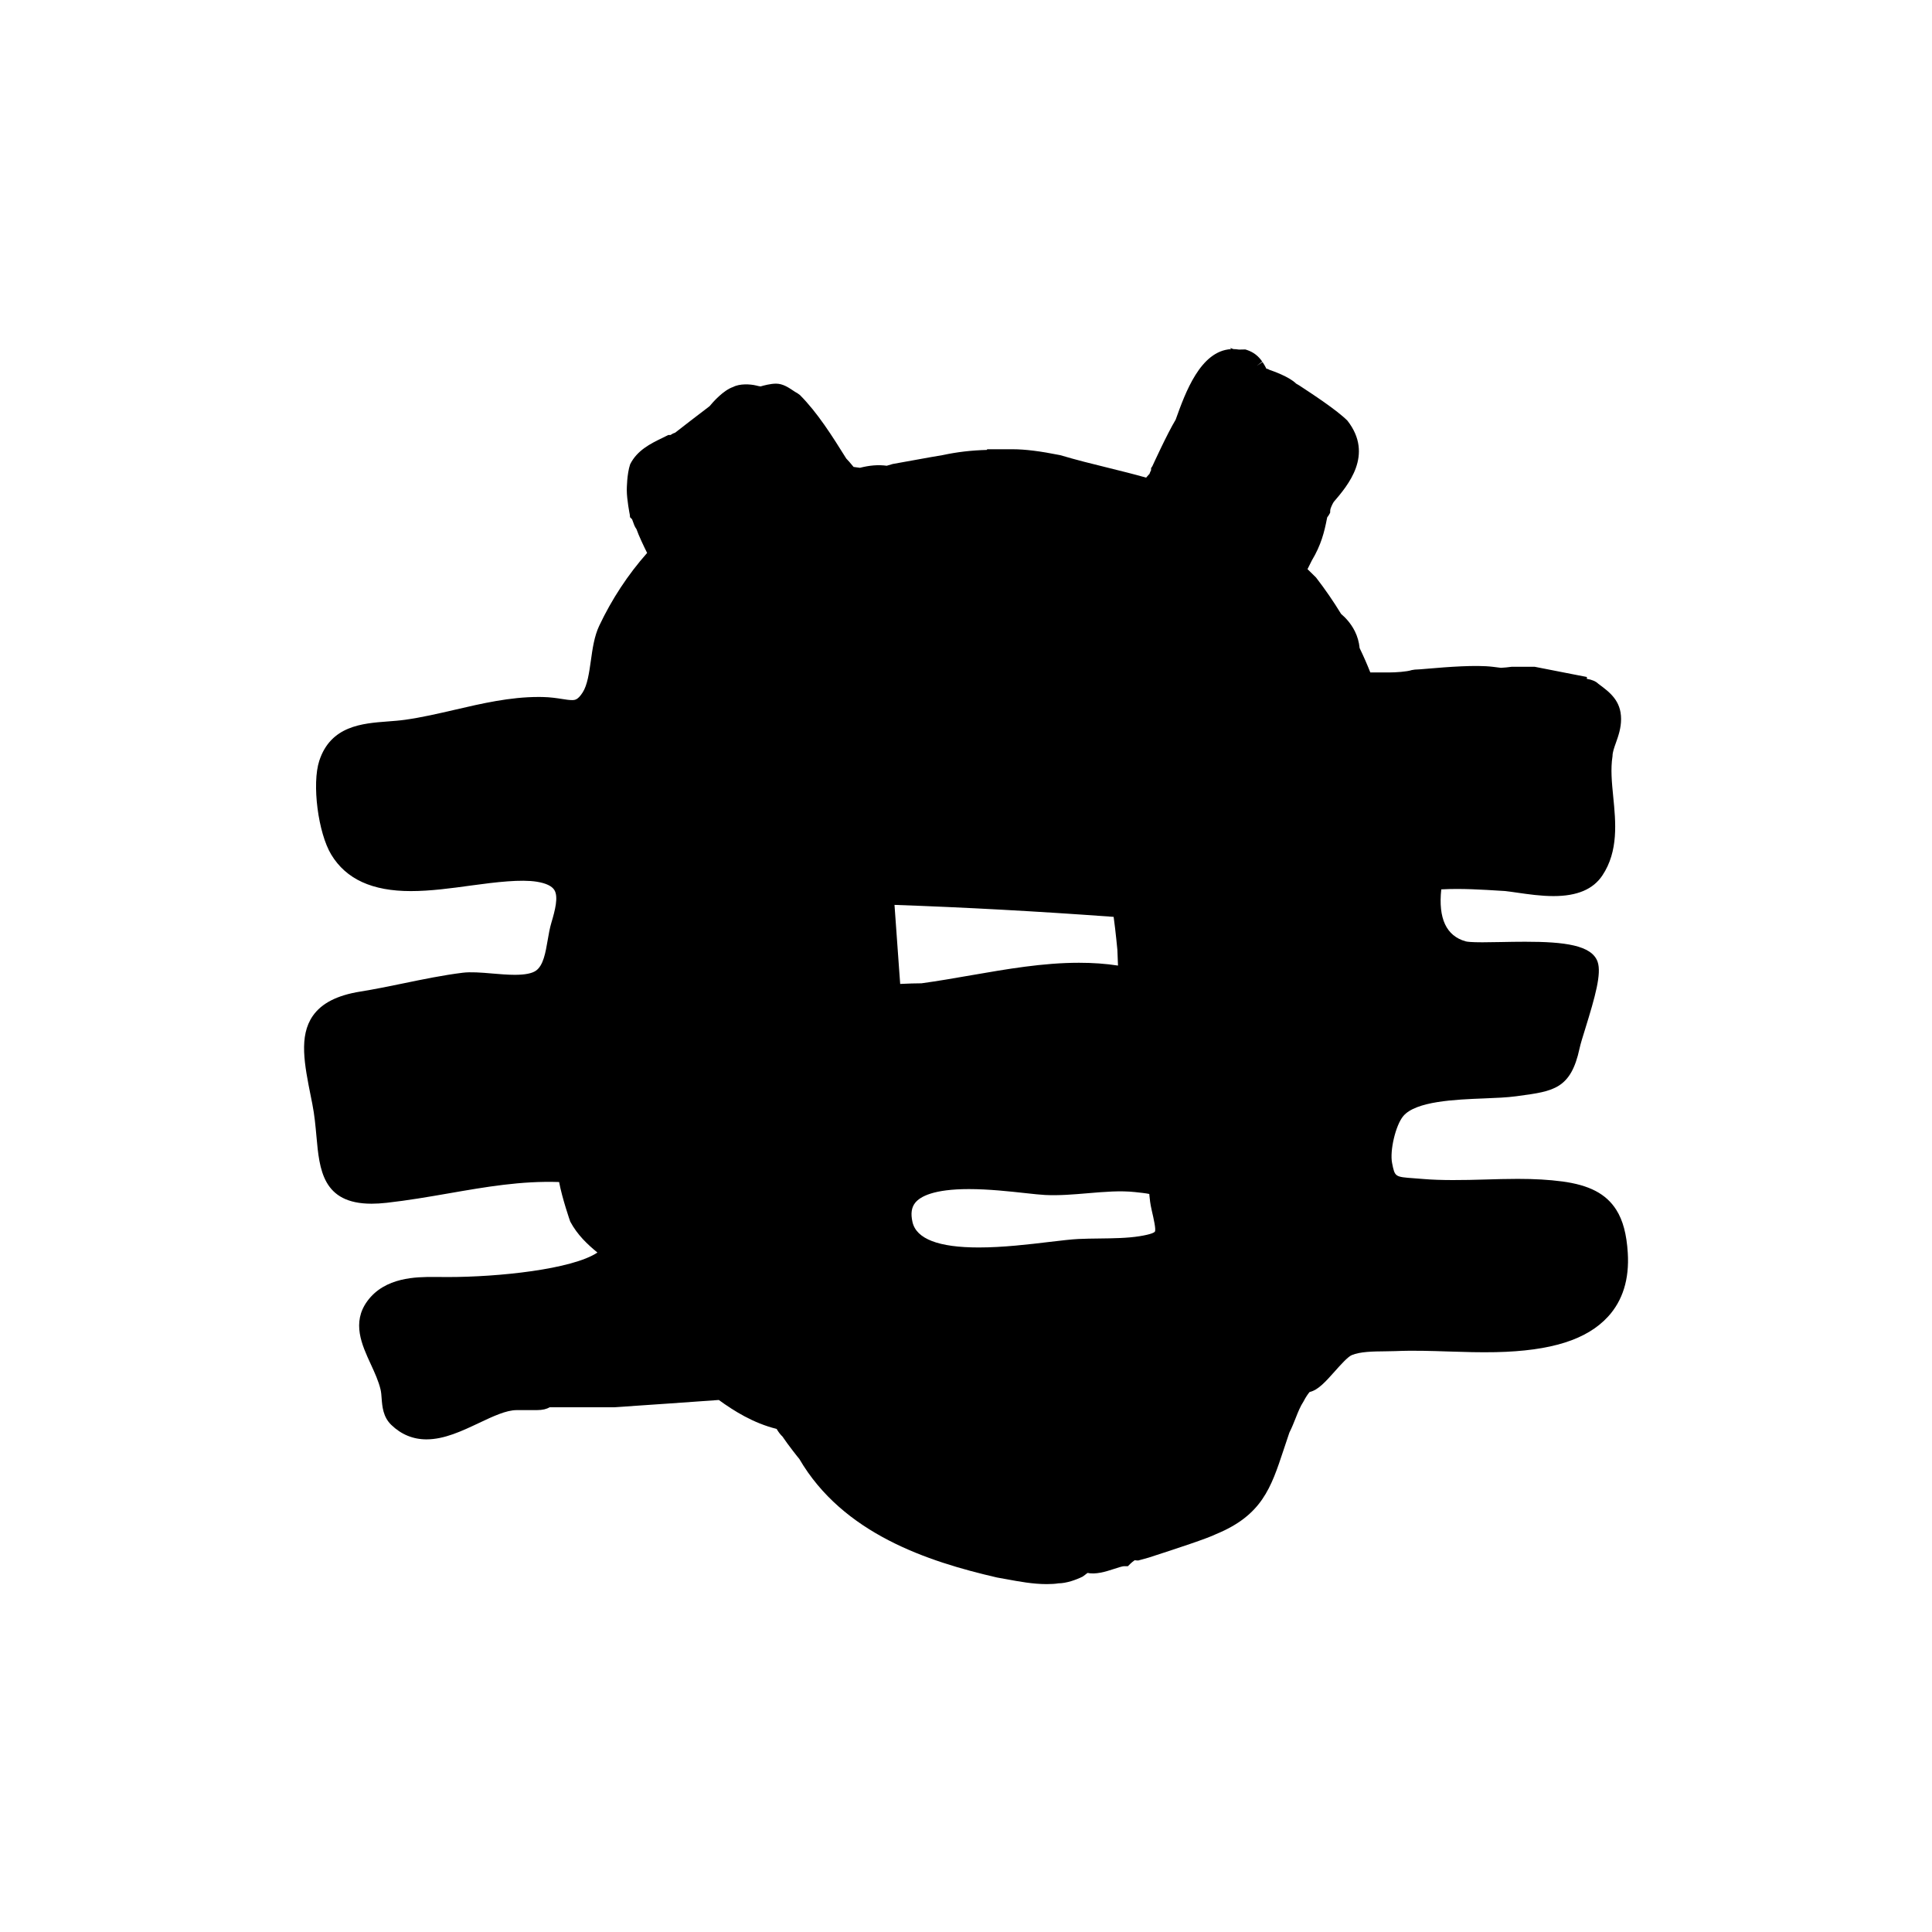 <?xml version="1.0" encoding="UTF-8"?>
<!-- Uploaded to: ICON Repo, www.svgrepo.com, Generator: ICON Repo Mixer Tools -->
<svg fill="#000000" width="800px" height="800px" version="1.1" viewBox="144 144 512 512" xmlns="http://www.w3.org/2000/svg">
 <path d="m557.93 457.09c-3.465-0.457-7.188-0.676-11.715-0.676-2.852 0-5.707 0.086-8.559 0.168-5.812 0.176-11.836 0.266-16.48-0.137l-2.414-0.188c-5.109-0.367-5.109-0.367-5.84-4.019-0.66-3.301 0.941-10.051 2.953-12.453 3.324-3.981 13.805-4.394 21.457-4.695 3.102-0.121 6.035-0.242 8.352-0.555l0.871-0.117c9.148-1.234 13.75-1.855 16.051-12.602 0.242-1.148 0.84-3.059 1.535-5.297 2.586-8.348 4.324-14.5 3.25-17.613-1.531-4.43-8.785-5.336-19.215-5.336-2.191 0-4.375 0.039-6.422 0.082-1.773 0.035-3.441 0.066-4.906 0.066-2.926 0-4.027-0.137-4.434-0.25-5.125-1.434-7.289-6.062-6.461-13.777 5.316-0.289 10.867 0.066 16.227 0.402l0.676 0.039c0.977 0.105 2.066 0.266 3.234 0.434 2.953 0.422 6.297 0.906 9.602 0.906 6.266 0 10.508-1.789 12.957-5.473 4.301-6.453 3.547-14.102 2.875-20.852-0.371-3.769-0.73-7.324-0.188-10.777 0-0.992 0.414-2.16 0.898-3.516 0.645-1.812 1.371-3.875 1.371-6.301 0-4.871-3.004-7.109-6.027-9.34-0.645-0.645-1.664-1.09-3.043-1.316l0.008-0.484-13.855-2.715h-6.047l-1.477 0.176c-0.457 0.039-0.922 0.082-1.402 0.105l-2.098-0.262c-4.527-0.562-12.133 0.051-17.074 0.473-1.723 0.141-3.043 0.262-3.648 0.262l-0.797 0.125c-1.367 0.457-4.41 0.629-6.004 0.629h-4.992c-0.832-2.121-1.785-4.289-2.832-6.457-0.16-1.602-0.586-3.094-1.258-4.445-1.109-2.211-2.555-3.668-3.652-4.606-2.016-3.301-4.188-6.473-6.641-9.648-0.75-0.754-1.512-1.508-2.262-2.223 0.43-0.84 0.812-1.613 1.129-2.258 2.519-4.203 3.34-7.648 4.012-11.082l0.082-0.379c0.125-0.168 0.262-0.344 0.387-0.539l0.387-0.68 0.031-0.707c0.016-0.402 0.543-1.57 0.906-2.144 3.742-4.363 10.715-12.496 3.648-21.555-2.805-2.812-9.32-7.074-12.816-9.367l-0.785-0.457c-1.84-1.84-6.184-3.344-7.031-3.633l-0.559-0.281h-0.262c-0.312-0.621-0.656-1.223-1.043-1.805l-1.523 1.012 1.441-1.125c-1.055-1.535-2.359-2.519-4.098-3.098l-0.398-0.121-1.664 0.035c-0.516-0.086-1.012-0.125-1.508-0.133l-0.816-0.312 0.215 0.324c-8.102 0.473-12.105 11.496-14.672 18.688-2.316 3.863-6.019 12.004-6.184 12.348l-0.336 0.508v0.543c-0.133 0.266-0.301 0.598-0.43 1.004l-0.23 0.227c-0.215 0.215-0.434 0.465-0.648 0.734-3.375-0.953-6.785-1.793-10.219-2.644-4.086-1.004-8.203-2.019-12.543-3.309-5.324-1.066-9.324-1.566-12.59-1.566h-6.801l-0.012 0.176c-4.168 0.109-7.965 0.559-11.738 1.371-2.281 0.379-4.375 0.754-6.465 1.137-2.066 0.379-4.133 0.75-6.769 1.219-0.48 0.16-1.031 0.312-1.605 0.469-2.301-0.309-4.555-0.105-7.106 0.543l-0.43-0.059c-0.414-0.059-0.832-0.117-1.246-0.168-0.836-1.047-1.582-1.855-1.941-2.223-3.742-5.992-7.629-12.168-12.297-16.848l-0.66-0.473c-0.414-0.207-0.828-0.492-1.238-0.766-1.18-0.781-2.648-1.762-4.418-1.762-1.449 0-3.25 0.48-4.102 0.734-0.352-0.039-0.734-0.133-1.164-0.242-1.598-0.395-4.387-0.523-6.106 0.387-2.586 0.867-5.344 4-6.246 5.098-2.629 1.98-7.586 5.82-9.133 7.027-0.484 0.145-0.887 0.371-1.199 0.594l-0.605 0.008-1.668 0.828c-2.938 1.426-6.594 3.203-8.445 6.949-0.855 2.578-0.883 6.41-0.883 6.836 0 2.488 0.766 6.379 0.801 6.539l0.055 0.641 0.543 0.539c0.059 0.105 0.168 0.422 0.238 0.637 0.191 0.57 0.438 1.316 0.938 1.996 0.594 1.723 1.914 4.488 2.812 6.293-5.094 5.758-9.359 12.246-12.699 19.312-1.301 2.75-1.77 6.055-2.211 9.25-0.449 3.168-0.91 6.445-2.168 8.402-1.305 2.031-2.09 2.031-2.848 2.031-0.77 0-1.617-0.141-2.59-0.293-1.387-0.215-3.113-0.484-5.176-0.523l-1.062-0.012c-7.598 0-15.023 1.723-22.207 3.394-4.309 0.996-8.766 2.031-13.113 2.644-1.531 0.215-3.102 0.332-4.676 0.453-6.723 0.508-15.09 1.137-18.129 10.414-1.996 6.09-0.324 19.125 3.184 24.898 3.945 6.488 10.832 9.645 21.07 9.645 5.188 0 10.66-0.746 15.957-1.477 6.746-0.922 13.23-1.684 17.457-1.004 2.414 0.395 3.965 1.133 4.625 2.188 1.129 1.797 0.188 5.406-0.781 8.652-0.422 1.41-0.711 3.019-0.988 4.66-0.559 3.285-1.148 6.688-3.102 8.066-1.043 0.734-2.926 1.102-5.598 1.102-1.945 0-4.016-0.18-6-0.348-2.941-0.258-5.707-0.465-7.789-0.207-5.188 0.641-10.504 1.734-15.637 2.797-3.844 0.789-7.688 1.582-11.508 2.195-6.156 0.984-10.281 3.094-12.609 6.449-3.727 5.367-2.227 12.844-0.492 21.504l0.367 1.84c0.586 2.949 0.84 5.82 1.094 8.605 0.785 8.762 1.602 17.824 14.621 17.824 1.203 0 2.535-0.082 3.996-0.242 5.582-0.625 11.07-1.57 16.379-2.492 9.93-1.723 19.246-3.352 29.312-3.012 0.789 4.262 2.91 10.418 2.949 10.484 1.91 3.562 4.527 5.996 7.203 8.207-6.723 4.465-26.309 6.488-39.578 6.488l-3.82-0.023c-4.508 0-12.891 0-17.574 6.394-4.176 5.703-1.473 11.562 0.91 16.73 1.02 2.211 2.07 4.5 2.59 6.707 0.172 0.734 0.223 1.516 0.281 2.301 0.168 2.207 0.371 4.957 2.559 7.07 2.637 2.551 5.773 3.84 9.332 3.84 4.727 0 9.375-2.203 13.879-4.328 3.719-1.758 7.234-3.422 10.004-3.422h5.289c1.621 0 2.719-0.301 3.457-0.754l17.113-0.004c9.645-0.645 18.715-1.285 27.73-1.93 3.961 2.875 9.129 6.137 15.312 7.664 0.527 0.891 1.074 1.586 1.551 2.016 1.527 2.289 4.422 5.926 4.457 5.926v-0.004c11.562 19.824 33.992 27.199 52.391 31.441 0.82 0.137 1.699 0.301 2.609 0.469 3.238 0.598 6.914 1.285 10.578 1.285 1.168 0 2.328-0.07 3.098-0.207 2.106 0 4.766-0.953 6.41-1.777l0.664-0.48c0.133-0.133 0.395-0.316 0.684-0.508 2.047 0.484 4.762-0.316 7.012-1.062 0.871-0.289 2.188-0.715 2.609-0.715h1.039l0.734-0.73c0.238-0.238 0.641-0.543 1.059-0.852 0.312 0.047 0.621 0.07 0.945 0.07l2.731-0.754c7.586-2.449 15.664-5.117 17.879-6.231 12.168-5.008 14.57-12.254 17.891-22.277 0.516-1.547 1.055-3.18 1.543-4.613 0.672-1.34 1.199-2.672 1.707-3.949 0.609-1.543 1.184-3.004 2.07-4.359 0.516-1.027 1.199-2.023 1.594-2.473 2.207-0.465 4.223-2.715 6.691-5.488 1.449-1.629 3.438-3.856 4.469-4.281 2.254-0.945 5.715-0.977 8.762-1.008 0.977-0.012 1.926-0.02 2.793-0.055 4.727-0.207 9.445-0.051 14.168 0.105 4.144 0.137 8.305 0.258 12.453 0.172 14.68-0.316 24.129-3.301 29.727-9.391 3.918-4.262 5.688-9.957 5.254-16.914-0.312-4.996-1.285-8.625-3.043-11.406-2.703-4.258-7.137-6.574-14.41-7.539zm-175.62-55.734c-0.43-5.863-0.852-11.719-1.258-17.551 18.801 0.664 37.68 1.691 57.582 3.141 0.168 0.016 0.328 0.023 0.492 0.035 0.539 3.875 0.984 8.711 0.988 8.711 0.07 1.426 0.117 2.816 0.168 4.195-3.273-0.504-6.676-0.742-10.352-0.742-9.496 0-19.109 1.672-28.41 3.285-4.574 0.797-9.129 1.586-13.305 2.156-1.527 0-3.543 0.066-5.656 0.168zm67.734 69.055c-0.102 0.141-0.68 0.66-4.062 1.199-3.219 0.52-7.004 0.559-10.656 0.605-1.93 0.02-3.824 0.047-5.586 0.133-1.828 0.09-4.445 0.398-7.512 0.762-5.535 0.664-12.418 1.484-18.863 1.484-10.625 0-16.531-2.266-17.547-6.746-0.5-2.203-0.266-3.871 0.715-5.094 1.324-1.656 4.871-3.633 14.246-3.633 5.254 0 10.848 0.621 14.934 1.066 2.207 0.242 4.051 0.441 5.289 0.5 3.684 0.176 7.441-0.141 11.305-0.469 4.414-0.371 8.531-0.734 12.52-0.301 1.203 0.125 2.918 0.312 3.75 0.5 0.016 0.145 0.023 0.312 0.039 0.492 0.086 0.902 0.195 2.07 0.613 3.883 0.527 2.273 1.172 5.102 0.816 5.617z"/>
</svg>